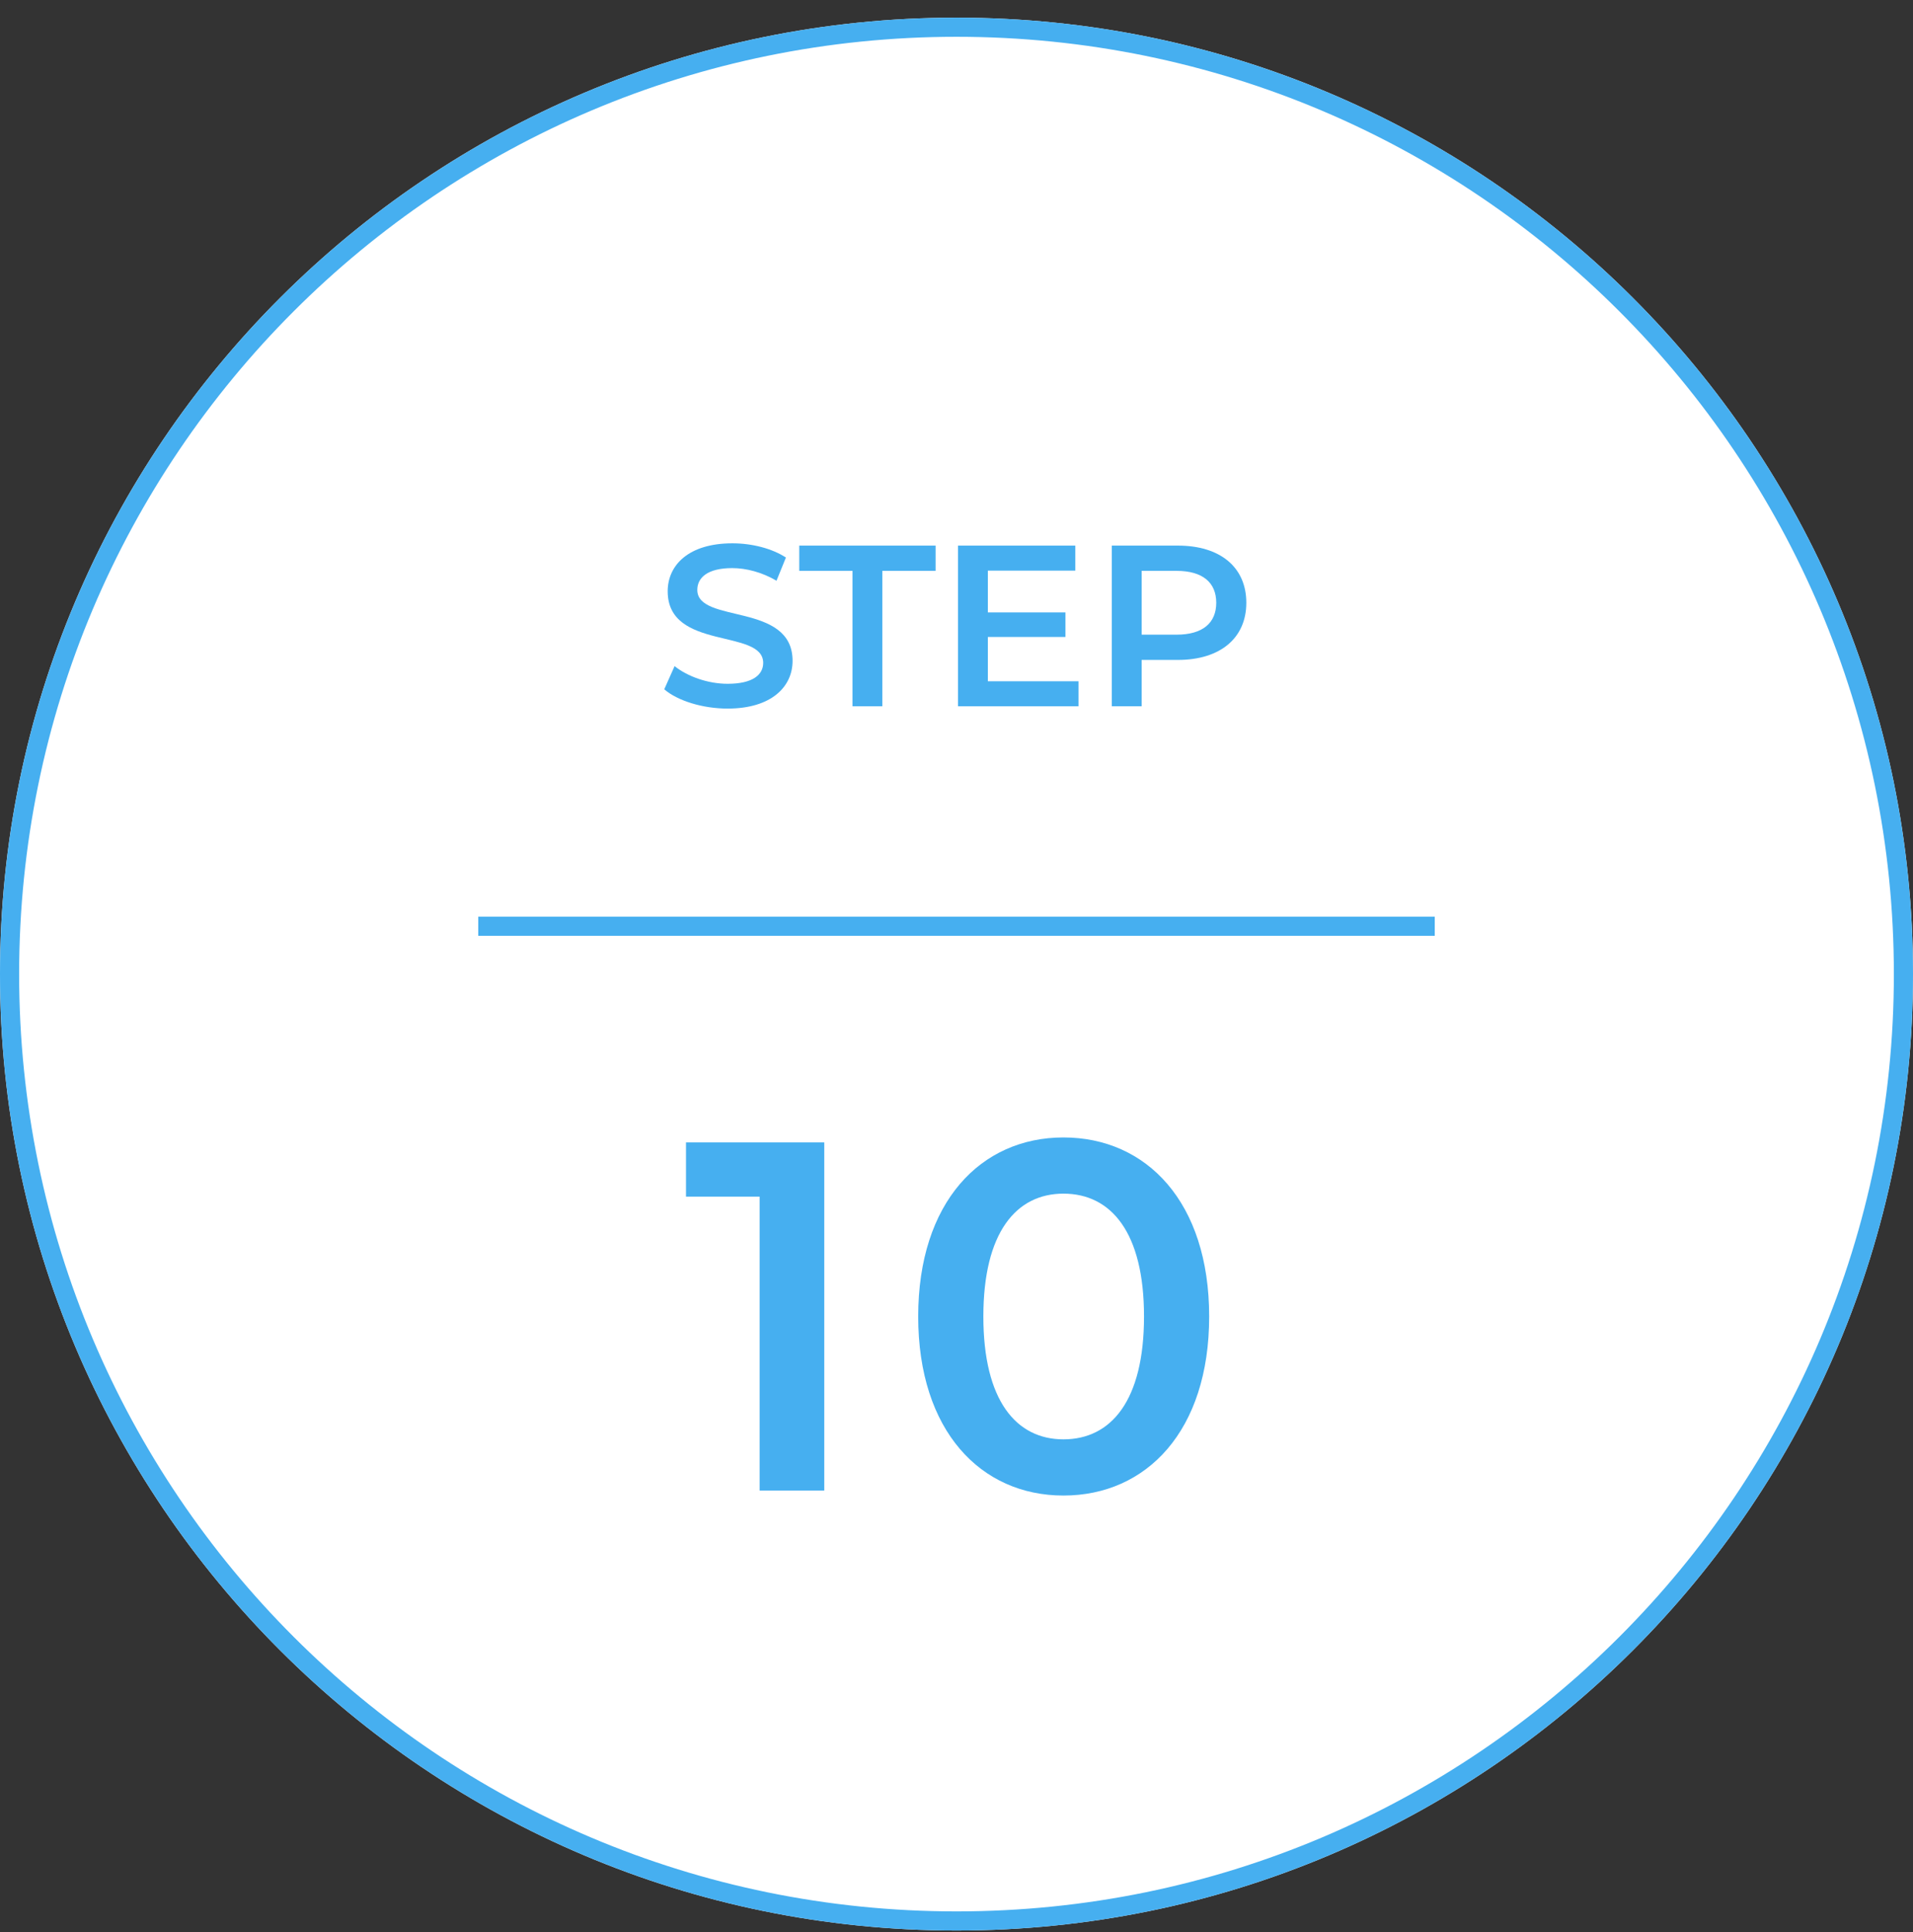 <svg width="100" height="101" viewBox="0 0 100 101" fill="none" xmlns="http://www.w3.org/2000/svg">
<rect x="0" y="0" width="100" height="101" fill="#333333" stroke="none"/>
<path d="M100 50.923C100 78.537 77.614 100.923 50 100.923C22.386 100.923 0 78.537 0 50.923C0 23.309 22.386 0.923 50 0.923C77.614 0.923 100 23.309 100 50.923Z" fill="white"/>
<path fill-rule="evenodd" clip-rule="evenodd" d="M50 99.923C77.062 99.923 99 77.985 99 50.923C99 23.861 77.062 1.923 50 1.923C22.938 1.923 1 23.861 1 50.923C1 77.985 22.938 99.923 50 99.923ZM50 100.923C77.614 100.923 100 78.537 100 50.923C100 23.309 77.614 0.923 50 0.923C22.386 0.923 0 23.309 0 50.923C0 78.537 22.386 100.923 50 100.923Z" fill="#46AFF0"/>
<path d="M55.59 78.183C51.274 78.183 47.998 74.803 47.998 68.823C47.998 62.843 51.274 59.463 55.59 59.463C59.932 59.463 63.208 62.843 63.208 68.823C63.208 74.803 59.932 78.183 55.59 78.183ZM55.59 75.245C58.086 75.245 59.802 73.217 59.802 68.823C59.802 64.429 58.086 62.401 55.59 62.401C53.12 62.401 51.404 64.429 51.404 68.823C51.404 73.217 53.12 75.245 55.59 75.245Z" fill="#46AFF0"/>
<path d="M35.86 59.723H43.088V77.923H39.708V62.557H35.86V59.723Z" fill="#46AFF0"/>
<path d="M61.574 28.523C63.782 28.523 65.15 29.651 65.15 31.511C65.15 33.359 63.782 34.499 61.574 34.499H59.678V36.923H58.118V28.523H61.574ZM61.502 33.179C62.87 33.179 63.578 32.567 63.578 31.511C63.578 30.455 62.87 29.843 61.502 29.843H59.678V33.179H61.502Z" fill="#46AFF0"/>
<path d="M51.639 35.615H56.379V36.923H50.079V28.523H56.211V29.831H51.639V32.015H55.695V33.299H51.639V35.615Z" fill="#46AFF0"/>
<path d="M44.564 36.923V29.843H41.78V28.523H48.908V29.843H46.124V36.923H44.564Z" fill="#46AFF0"/>
<path d="M38.035 37.043C36.727 37.043 35.419 36.635 34.723 36.035L35.263 34.823C35.935 35.363 37.003 35.747 38.035 35.747C39.343 35.747 39.895 35.279 39.895 34.655C39.895 32.843 34.903 34.031 34.903 30.911C34.903 29.555 35.983 28.403 38.287 28.403C39.295 28.403 40.351 28.667 41.083 29.147L40.591 30.359C39.835 29.915 39.007 29.699 38.275 29.699C36.979 29.699 36.451 30.203 36.451 30.839C36.451 32.627 41.431 31.463 41.431 34.547C41.431 35.891 40.339 37.043 38.035 37.043Z" fill="#46AFF0"/>
<path d="M25 47.923H75V48.923H25V47.923Z" fill="#46AFF0"/>
</svg>
